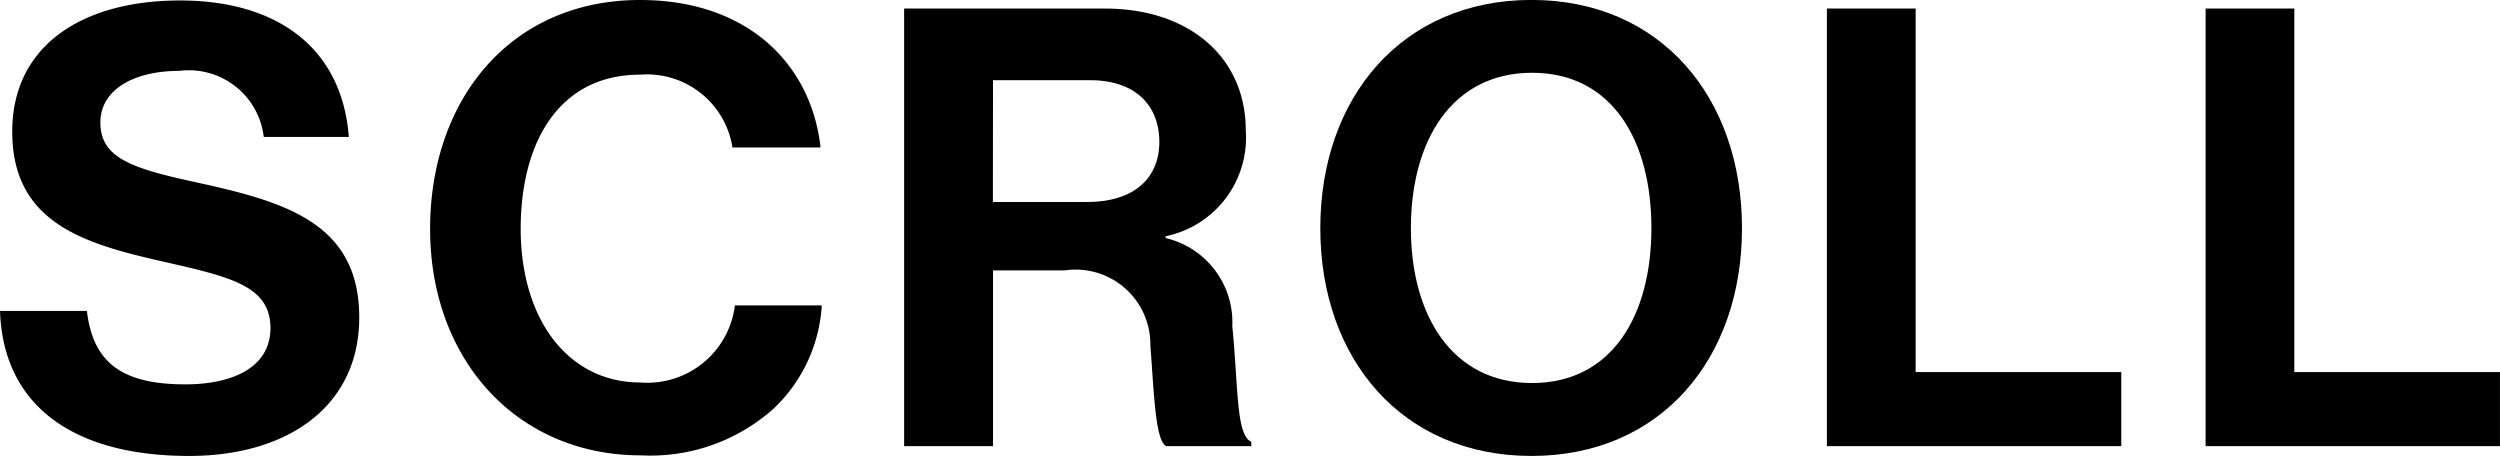 <svg xmlns="http://www.w3.org/2000/svg" xmlns:xlink="http://www.w3.org/1999/xlink" width="73.551" height="13.414" viewBox="0 0 73.551 13.414">
  <defs>
    <clipPath id="clip-path">
      <rect id="Rectangle_1" data-name="Rectangle 1" width="13.414" height="73.551" transform="translate(0 0)" fill="none"/>
    </clipPath>
  </defs>
  <g id="Group_2" data-name="Group 2" transform="translate(0 13.414) rotate(-90)">
    <g id="Group_1" data-name="Group 1" clip-path="url(#clip-path)">
      <path id="Path_1" data-name="Path 1" d="M4.267,0V2.557c-1.549.18-2.161,1.062-2.161,2.9,0,1.332.468,2.5,1.657,2.5,1.26,0,1.512-1.224,1.962-3.187C6.247,2.467,6.86.36,9.542.36,12.081.36,13.4,2.431,13.4,5.293c0,2.9-1.423,4.772-4.015,4.97V7.76a2.219,2.219,0,0,0,1.944-2.484c0-1.4-.594-2.323-1.512-2.323-1.045,0-1.351.9-1.765,2.809-.576,2.647-1.206,4.807-3.979,4.807C1.458,10.569,0,8.462,0,5.564,0,2.071,1.548.09,4.267,0"/>
      <path id="Path_2" data-name="Path 2" d="M6.68,12.654c3.817,0,6.734,2.376,6.734,6.176,0,3.169-1.89,5.041-4.339,5.311V21.549a2.544,2.544,0,0,0,2.142-2.719c0-2.377-1.98-3.511-4.537-3.511-2.629,0-4.519,1.368-4.519,3.529A2.594,2.594,0,0,0,4.43,21.621v2.556a4.553,4.553,0,0,1-3.043-1.422A5.437,5.437,0,0,1,.018,18.848c0-3.619,2.791-6.194,6.662-6.194"/>
      <path id="Path_3" data-name="Path 3" d="M13.162,26.6V32.51c0,2.485-1.441,4.141-3.583,4.141a2.959,2.959,0,0,1-3.115-2.358H6.41a2.544,2.544,0,0,1-2.593,1.962c-1.819.18-3.2.108-3.4.558H.288v-2.5c.144-.325,1.584-.361,2.971-.469a2.2,2.2,0,0,0,2.2-2.521V29.215H.288V26.6Zm-5.69,2.611v2.773c0,1.422.738,2.124,1.765,2.124,1.044,0,1.818-.666,1.818-2.052V29.215Z"/>
      <path id="Path_4" data-name="Path 4" d="M6.7,38.844c3.853,0,6.716,2.413,6.716,6.212S10.551,51.25,6.7,51.25,0,48.855,0,45.056s2.845-6.212,6.7-6.212m0,9.741c2.575,0,4.573-1.152,4.573-3.511s-2-3.565-4.573-3.565c-2.557,0-4.555,1.206-4.555,3.565s2,3.511,4.555,3.511"/>
      <path id="Path_5" data-name="Path 5" d="M13.162,53.748v2.611H2.467v6.05H.288V53.748Z"/>
      <path id="Path_6" data-name="Path 6" d="M13.162,64.89V67.5H2.467v6.05H.288V64.89Z"/>
    </g>
  </g>
</svg>
